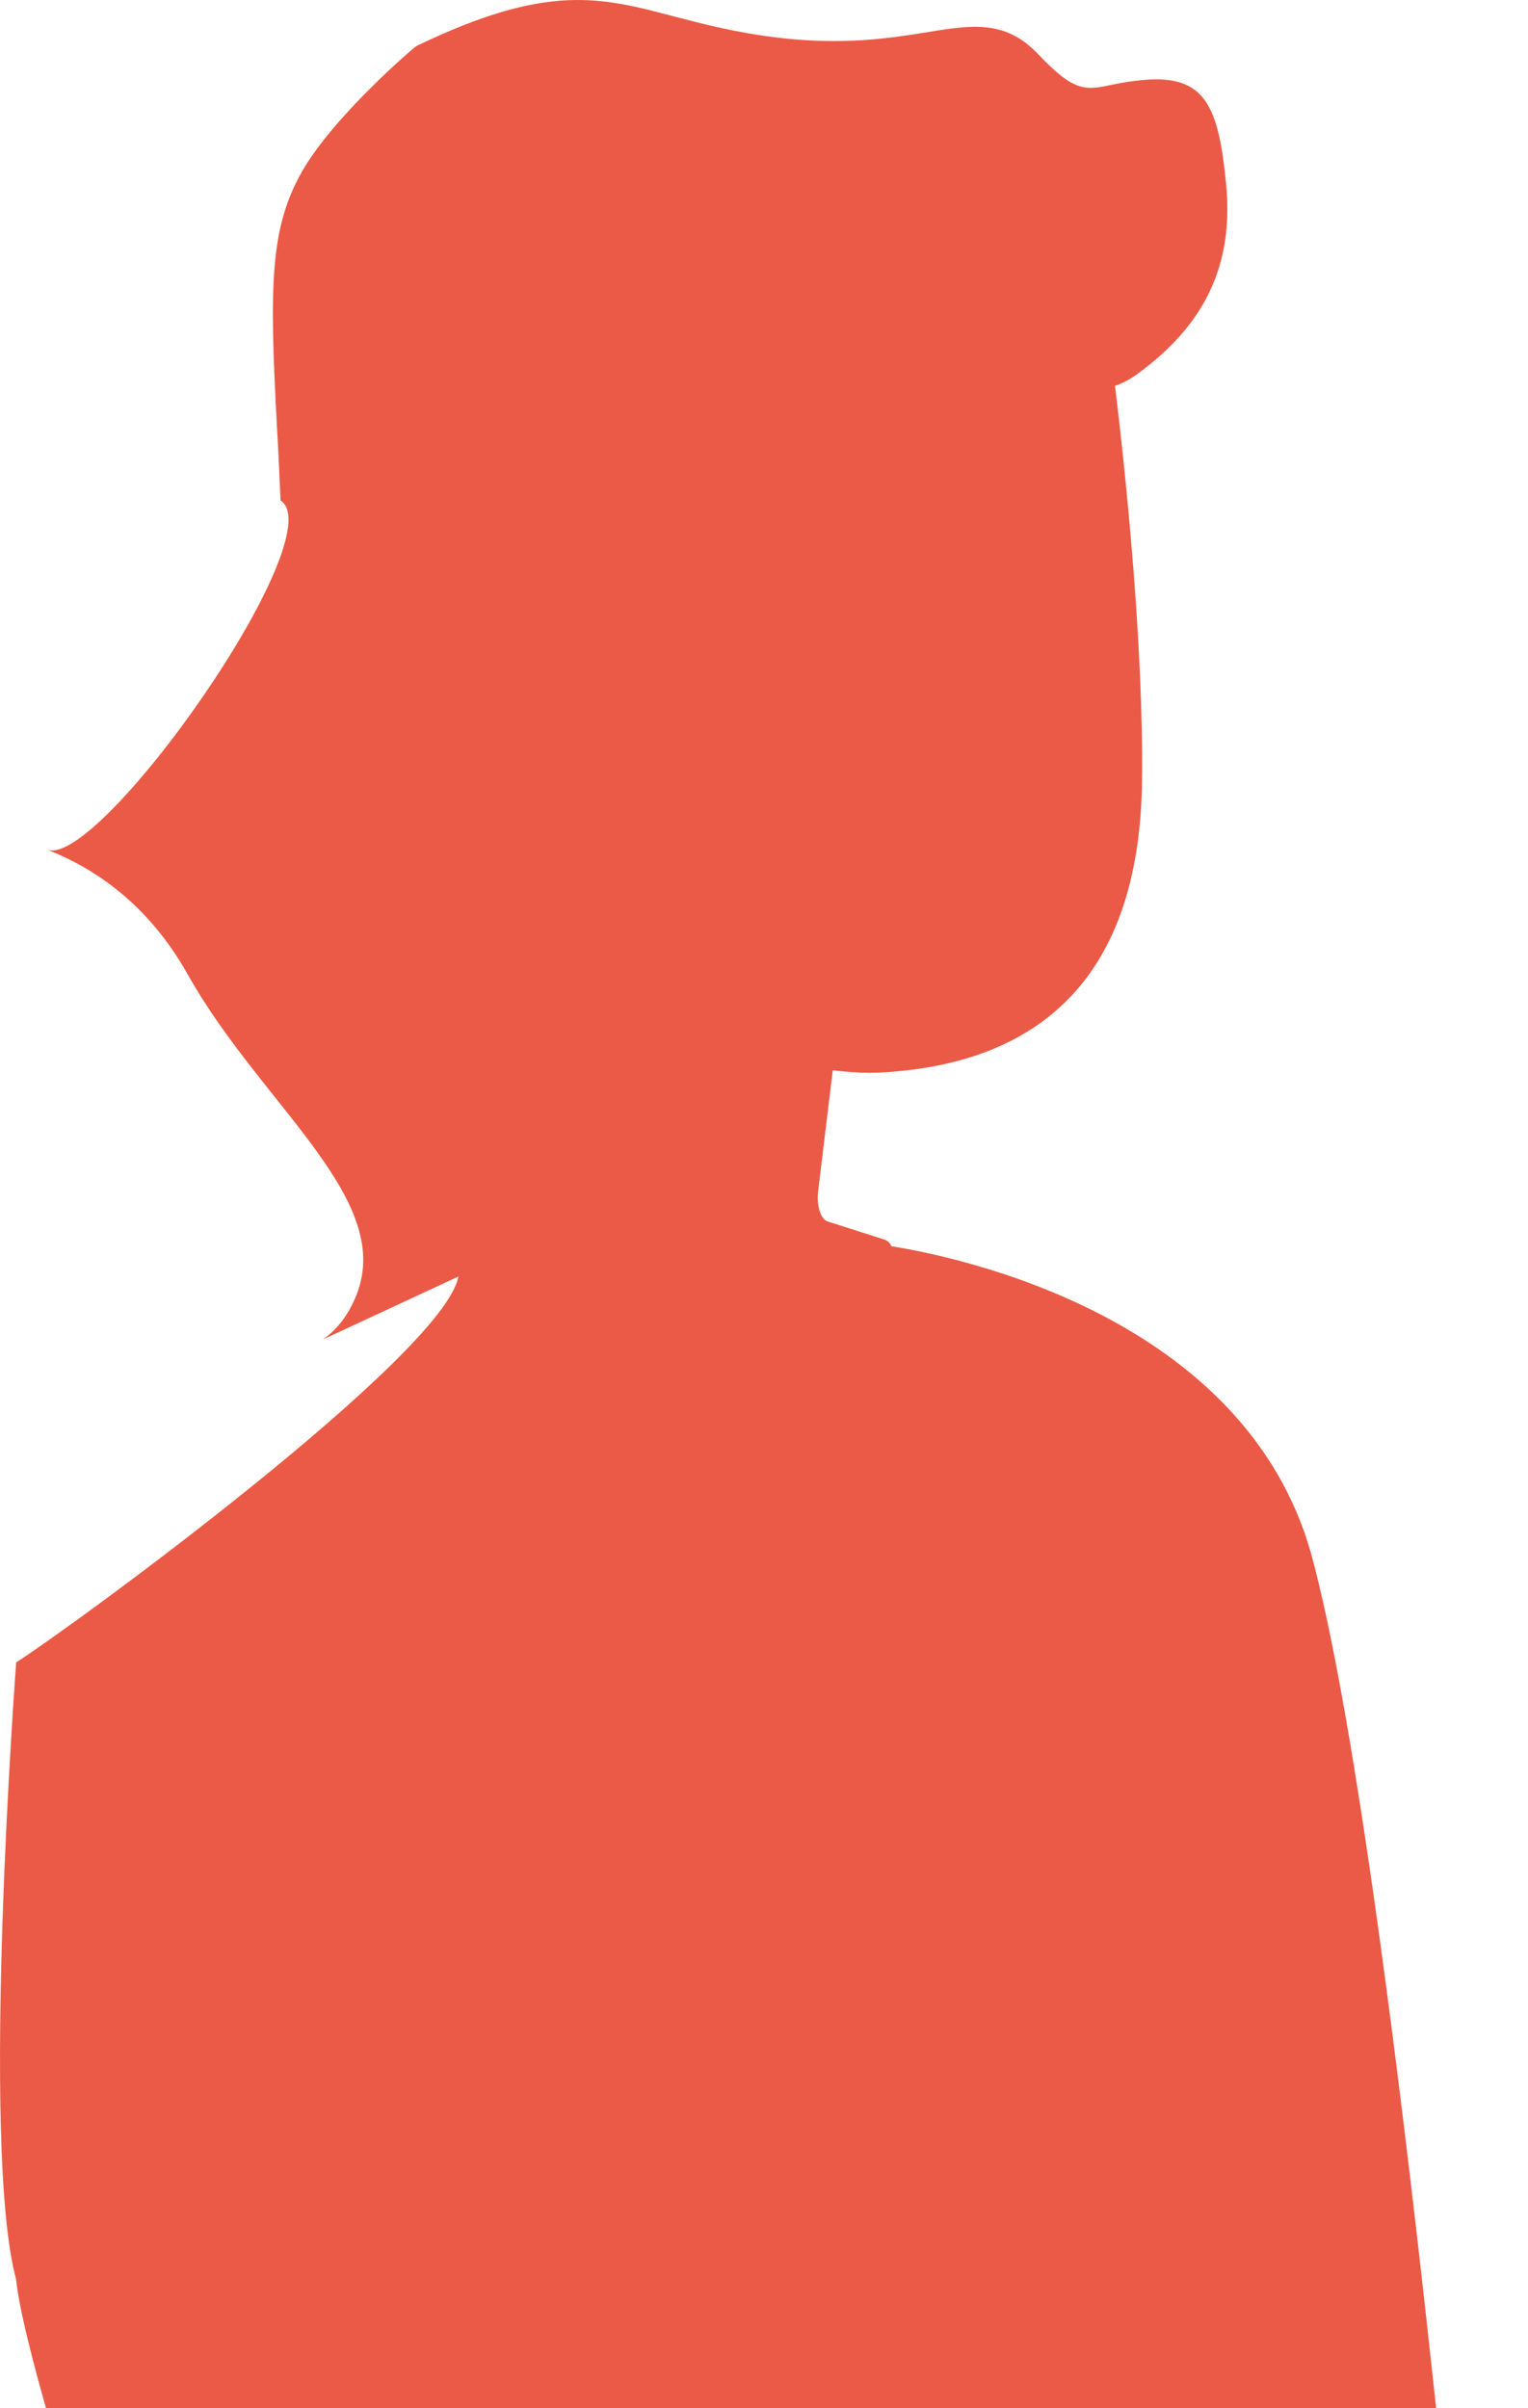 <?xml version="1.0" encoding="UTF-8"?> <svg xmlns="http://www.w3.org/2000/svg" width="125" height="197" viewBox="0 0 125 197" fill="none"><path d="M26.395 109.593C27.514 108.825 28.398 107.704 29.016 106.288C32.609 98.263 21.464 90.594 15.368 79.737C12.128 73.955 7.711 71.005 3.823 69.5C8.03 71.25 27.371 43.811 22.949 40.945C22.861 38.909 22.773 36.873 22.655 34.897C22.036 23.45 22.066 18.7 24.687 14.068C27.249 9.554 33.669 4.067 33.934 3.86C34.023 3.801 34.081 3.772 34.17 3.713C44.801 -1.391 49.131 -0.241 55.168 1.352C57.554 1.972 60.234 2.68 63.738 3.093C69.069 3.713 72.78 3.123 75.754 2.65C79.524 2.031 82.263 1.588 84.972 4.48C87.888 7.548 88.801 7.4 90.98 6.928C91.716 6.781 92.512 6.633 93.513 6.545C98.637 6.073 99.698 8.728 100.316 15.189C100.905 21.68 98.579 26.577 93.012 30.619C92.394 31.061 91.775 31.386 91.216 31.563C92.158 39.352 93.542 52.982 93.425 63.809C93.277 78.295 86.651 86.32 73.693 87.618C72.809 87.707 71.984 87.766 71.16 87.766C70.1 87.766 69.098 87.677 68.126 87.559L66.919 97.531C66.801 98.534 67.096 99.714 67.685 99.921L72.308 101.396C72.603 101.484 72.809 101.691 72.927 101.956C77.933 102.753 101.936 107.503 107.325 127.358C113.333 149.544 119.812 220.155 119.812 220.155C119.812 220.155 121.52 222.751 124.348 226.941C110.241 215.907 91.068 209.652 66.212 214.638C66.212 214.638 51.811 208 49.867 208C49.867 208 27.926 246.98 22.655 244C17.383 241.02 2.148 195.233 1.323 186.5C-1.651 175.555 1.323 136 1.323 136C5.829 133.138 36.349 110.837 37.498 104.435" fill="#EB5A46"></path></svg> 
